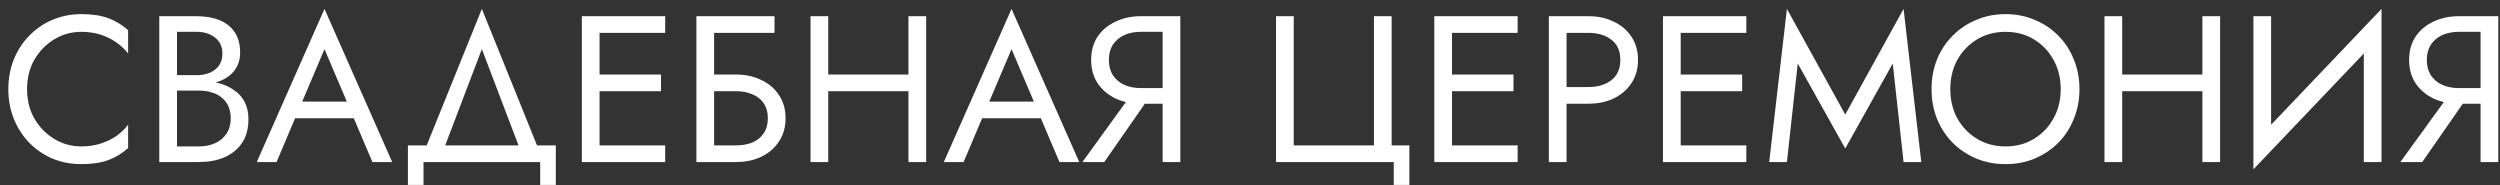 <?xml version="1.0" encoding="UTF-8"?> <svg xmlns="http://www.w3.org/2000/svg" width="216" height="16" viewBox="0 0 216 16" fill="none"><rect x="0" y="0" width="216" height="16" fill="#333333" stroke="none"/> <path d="M2.34 7.7C2.34 6.716 2.556 5.858 2.988 5.126C3.432 4.382 4.008 3.8 4.716 3.38C5.424 2.96 6.192 2.75 7.02 2.75C7.62 2.75 8.166 2.828 8.658 2.984C9.162 3.14 9.618 3.362 10.026 3.65C10.434 3.926 10.782 4.25 11.07 4.622V2.606C10.542 2.138 9.966 1.79 9.342 1.562C8.718 1.334 7.944 1.22 7.02 1.22C6.144 1.22 5.322 1.382 4.554 1.706C3.798 2.018 3.132 2.468 2.556 3.056C1.98 3.632 1.53 4.316 1.206 5.108C0.882 5.9 0.72 6.764 0.72 7.7C0.72 8.636 0.882 9.5 1.206 10.292C1.53 11.084 1.98 11.774 2.556 12.362C3.132 12.938 3.798 13.388 4.554 13.712C5.322 14.024 6.144 14.18 7.02 14.18C7.944 14.18 8.718 14.066 9.342 13.838C9.966 13.61 10.542 13.262 11.07 12.794V10.778C10.782 11.15 10.434 11.48 10.026 11.768C9.618 12.044 9.162 12.26 8.658 12.416C8.166 12.572 7.62 12.65 7.02 12.65C6.192 12.65 5.424 12.44 4.716 12.02C4.008 11.6 3.432 11.018 2.988 10.274C2.556 9.53 2.34 8.672 2.34 7.7ZM14.968 7.34H17.002C17.758 7.34 18.412 7.232 18.964 7.016C19.528 6.8 19.966 6.482 20.278 6.062C20.59 5.642 20.746 5.138 20.746 4.55C20.746 3.83 20.59 3.242 20.278 2.786C19.966 2.318 19.528 1.97 18.964 1.742C18.412 1.514 17.758 1.4 17.002 1.4H13.762V14H17.182C17.998 14 18.724 13.868 19.36 13.604C20.008 13.328 20.518 12.92 20.89 12.38C21.274 11.828 21.466 11.138 21.466 10.31C21.466 9.734 21.358 9.236 21.142 8.816C20.926 8.396 20.62 8.054 20.224 7.79C19.84 7.514 19.39 7.31 18.874 7.178C18.358 7.046 17.794 6.98 17.182 6.98H14.968V7.826H17.182C17.59 7.826 17.962 7.88 18.298 7.988C18.634 8.084 18.922 8.234 19.162 8.438C19.414 8.642 19.606 8.894 19.738 9.194C19.87 9.494 19.936 9.836 19.936 10.22C19.936 10.736 19.816 11.174 19.576 11.534C19.348 11.894 19.024 12.17 18.604 12.362C18.196 12.554 17.722 12.65 17.182 12.65H15.292V2.75H17.002C17.638 2.75 18.166 2.918 18.586 3.254C19.006 3.578 19.216 4.04 19.216 4.64C19.216 5.036 19.12 5.372 18.928 5.648C18.736 5.924 18.472 6.134 18.136 6.278C17.8 6.422 17.422 6.494 17.002 6.494H14.968V7.34ZM24.742 10.22H31.402L30.862 8.78H25.282L24.742 10.22ZM28.036 4.244L30.196 9.32L30.34 9.68L32.176 14H33.886L28.036 0.77L22.186 14H23.896L25.768 9.572L25.912 9.248L28.036 4.244ZM41.633 4.244L45.143 13.46H46.763L41.633 0.77L36.503 13.46H38.123L41.633 4.244ZM46.673 14V15.98H48.023V12.56H35.243V15.98H36.593V14H46.673ZM51.118 14H57.472V12.56H51.118V14ZM51.118 2.84H57.472V1.4H51.118V2.84ZM51.118 7.88H57.112V6.44H51.118V7.88ZM50.272 1.4V14H51.802V1.4H50.272ZM61.014 7.88H63.589C64.129 7.88 64.603 7.97 65.01 8.15C65.43 8.318 65.754 8.576 65.983 8.924C66.222 9.272 66.343 9.704 66.343 10.22C66.343 10.736 66.222 11.168 65.983 11.516C65.754 11.864 65.43 12.128 65.01 12.308C64.603 12.476 64.129 12.56 63.589 12.56H61.014V14H63.589C64.404 14 65.13 13.85 65.766 13.55C66.415 13.238 66.924 12.8 67.296 12.236C67.68 11.66 67.873 10.988 67.873 10.22C67.873 9.44 67.68 8.768 67.296 8.204C66.924 7.64 66.415 7.208 65.766 6.908C65.13 6.596 64.404 6.44 63.589 6.44H61.014V7.88ZM60.169 1.4V14H61.699V2.84H66.918V1.4H60.169ZM70.876 7.88H79.516V6.44H70.876V7.88ZM78.49 1.4V14H80.02V1.4H78.49ZM70.03 1.4V14H71.56V1.4H70.03ZM84.103 10.22H90.763L90.223 8.78H84.643L84.103 10.22ZM87.397 4.244L89.557 9.32L89.701 9.68L91.537 14H93.247L87.397 0.77L81.547 14H83.257L85.129 9.572L85.273 9.248L87.397 4.244ZM99.73 7.79H98.02L93.52 14H95.41L99.73 7.79ZM101.98 1.4H100.45V14H101.98V1.4ZM101.134 2.75V1.4H98.56C97.756 1.4 97.03 1.556 96.382 1.868C95.734 2.168 95.218 2.6 94.834 3.164C94.462 3.728 94.276 4.4 94.276 5.18C94.276 5.948 94.462 6.62 94.834 7.196C95.218 7.76 95.734 8.198 96.382 8.51C97.03 8.81 97.756 8.96 98.56 8.96H101.134V7.61H98.56C98.02 7.61 97.54 7.514 97.12 7.322C96.712 7.13 96.388 6.854 96.148 6.494C95.92 6.134 95.806 5.696 95.806 5.18C95.806 4.664 95.92 4.226 96.148 3.866C96.388 3.506 96.712 3.23 97.12 3.038C97.54 2.846 98.02 2.75 98.56 2.75H101.134ZM111.779 12.56V1.4H110.249V14H120.419V15.98H121.769V12.56H120.239V1.4H118.709V12.56H111.779ZM124.77 14H131.124V12.56H124.77V14ZM124.77 2.84H131.124V1.4H124.77V2.84ZM124.77 7.88H130.764V6.44H124.77V7.88ZM123.924 1.4V14H125.454V1.4H123.924ZM133.821 1.4V14H135.351V1.4H133.821ZM134.667 2.84H137.241C138.057 2.84 138.717 3.038 139.221 3.434C139.737 3.818 139.995 4.4 139.995 5.18C139.995 5.948 139.737 6.53 139.221 6.926C138.717 7.322 138.057 7.52 137.241 7.52H134.667V8.96H137.241C138.057 8.96 138.783 8.81 139.419 8.51C140.067 8.198 140.577 7.76 140.949 7.196C141.333 6.62 141.525 5.948 141.525 5.18C141.525 4.4 141.333 3.728 140.949 3.164C140.577 2.6 140.067 2.168 139.419 1.868C138.783 1.556 138.057 1.4 137.241 1.4H134.667V2.84ZM144.528 14H150.882V12.56H144.528V14ZM144.528 2.84H150.882V1.4H144.528V2.84ZM144.528 7.88H150.522V6.44H144.528V7.88ZM143.682 1.4V14H145.212V1.4H143.682ZM155.325 5.486L159.429 12.83L163.533 5.486L164.469 14H165.999L164.469 0.77L159.429 9.896L154.389 0.77L152.859 14H154.389L155.325 5.486ZM168.506 7.7C168.506 6.752 168.71 5.906 169.118 5.162C169.538 4.418 170.108 3.83 170.828 3.398C171.548 2.966 172.364 2.75 173.276 2.75C174.2 2.75 175.016 2.966 175.724 3.398C176.444 3.83 177.008 4.418 177.416 5.162C177.836 5.906 178.046 6.752 178.046 7.7C178.046 8.648 177.836 9.494 177.416 10.238C177.008 10.982 176.444 11.57 175.724 12.002C175.016 12.434 174.2 12.65 173.276 12.65C172.364 12.65 171.548 12.434 170.828 12.002C170.108 11.57 169.538 10.982 169.118 10.238C168.71 9.494 168.506 8.648 168.506 7.7ZM166.886 7.7C166.886 8.612 167.042 9.464 167.354 10.256C167.678 11.048 168.128 11.738 168.704 12.326C169.28 12.902 169.958 13.358 170.738 13.694C171.518 14.018 172.364 14.18 173.276 14.18C174.2 14.18 175.046 14.018 175.814 13.694C176.594 13.358 177.272 12.902 177.848 12.326C178.424 11.738 178.868 11.048 179.18 10.256C179.504 9.464 179.666 8.612 179.666 7.7C179.666 6.776 179.504 5.924 179.18 5.144C178.868 4.352 178.424 3.668 177.848 3.092C177.272 2.504 176.594 2.048 175.814 1.724C175.046 1.388 174.2 1.22 173.276 1.22C172.364 1.22 171.518 1.388 170.738 1.724C169.958 2.048 169.28 2.504 168.704 3.092C168.128 3.668 167.678 4.352 167.354 5.144C167.042 5.924 166.886 6.776 166.886 7.7ZM182.673 7.88H191.313V6.44H182.673V7.88ZM190.287 1.4V14H191.817V1.4H190.287ZM181.827 1.4V14H183.357V1.4H181.827ZM205.674 3.11L205.764 0.77L194.784 12.29L194.694 14.63L205.674 3.11ZM196.224 1.4H194.694V14.63L196.224 12.65V1.4ZM205.764 0.77L204.234 2.75V14H205.764V0.77ZM213.601 7.79H211.891L207.391 14H209.281L213.601 7.79ZM215.851 1.4H214.321V14H215.851V1.4ZM215.005 2.75V1.4H212.431C211.627 1.4 210.901 1.556 210.253 1.868C209.605 2.168 209.089 2.6 208.705 3.164C208.333 3.728 208.147 4.4 208.147 5.18C208.147 5.948 208.333 6.62 208.705 7.196C209.089 7.76 209.605 8.198 210.253 8.51C210.901 8.81 211.627 8.96 212.431 8.96H215.005V7.61H212.431C211.891 7.61 211.411 7.514 210.991 7.322C210.583 7.13 210.259 6.854 210.019 6.494C209.791 6.134 209.677 5.696 209.677 5.18C209.677 4.664 209.791 4.226 210.019 3.866C210.259 3.506 210.583 3.23 210.991 3.038C211.411 2.846 211.891 2.75 212.431 2.75H215.005Z" fill="white"></path> </svg> 